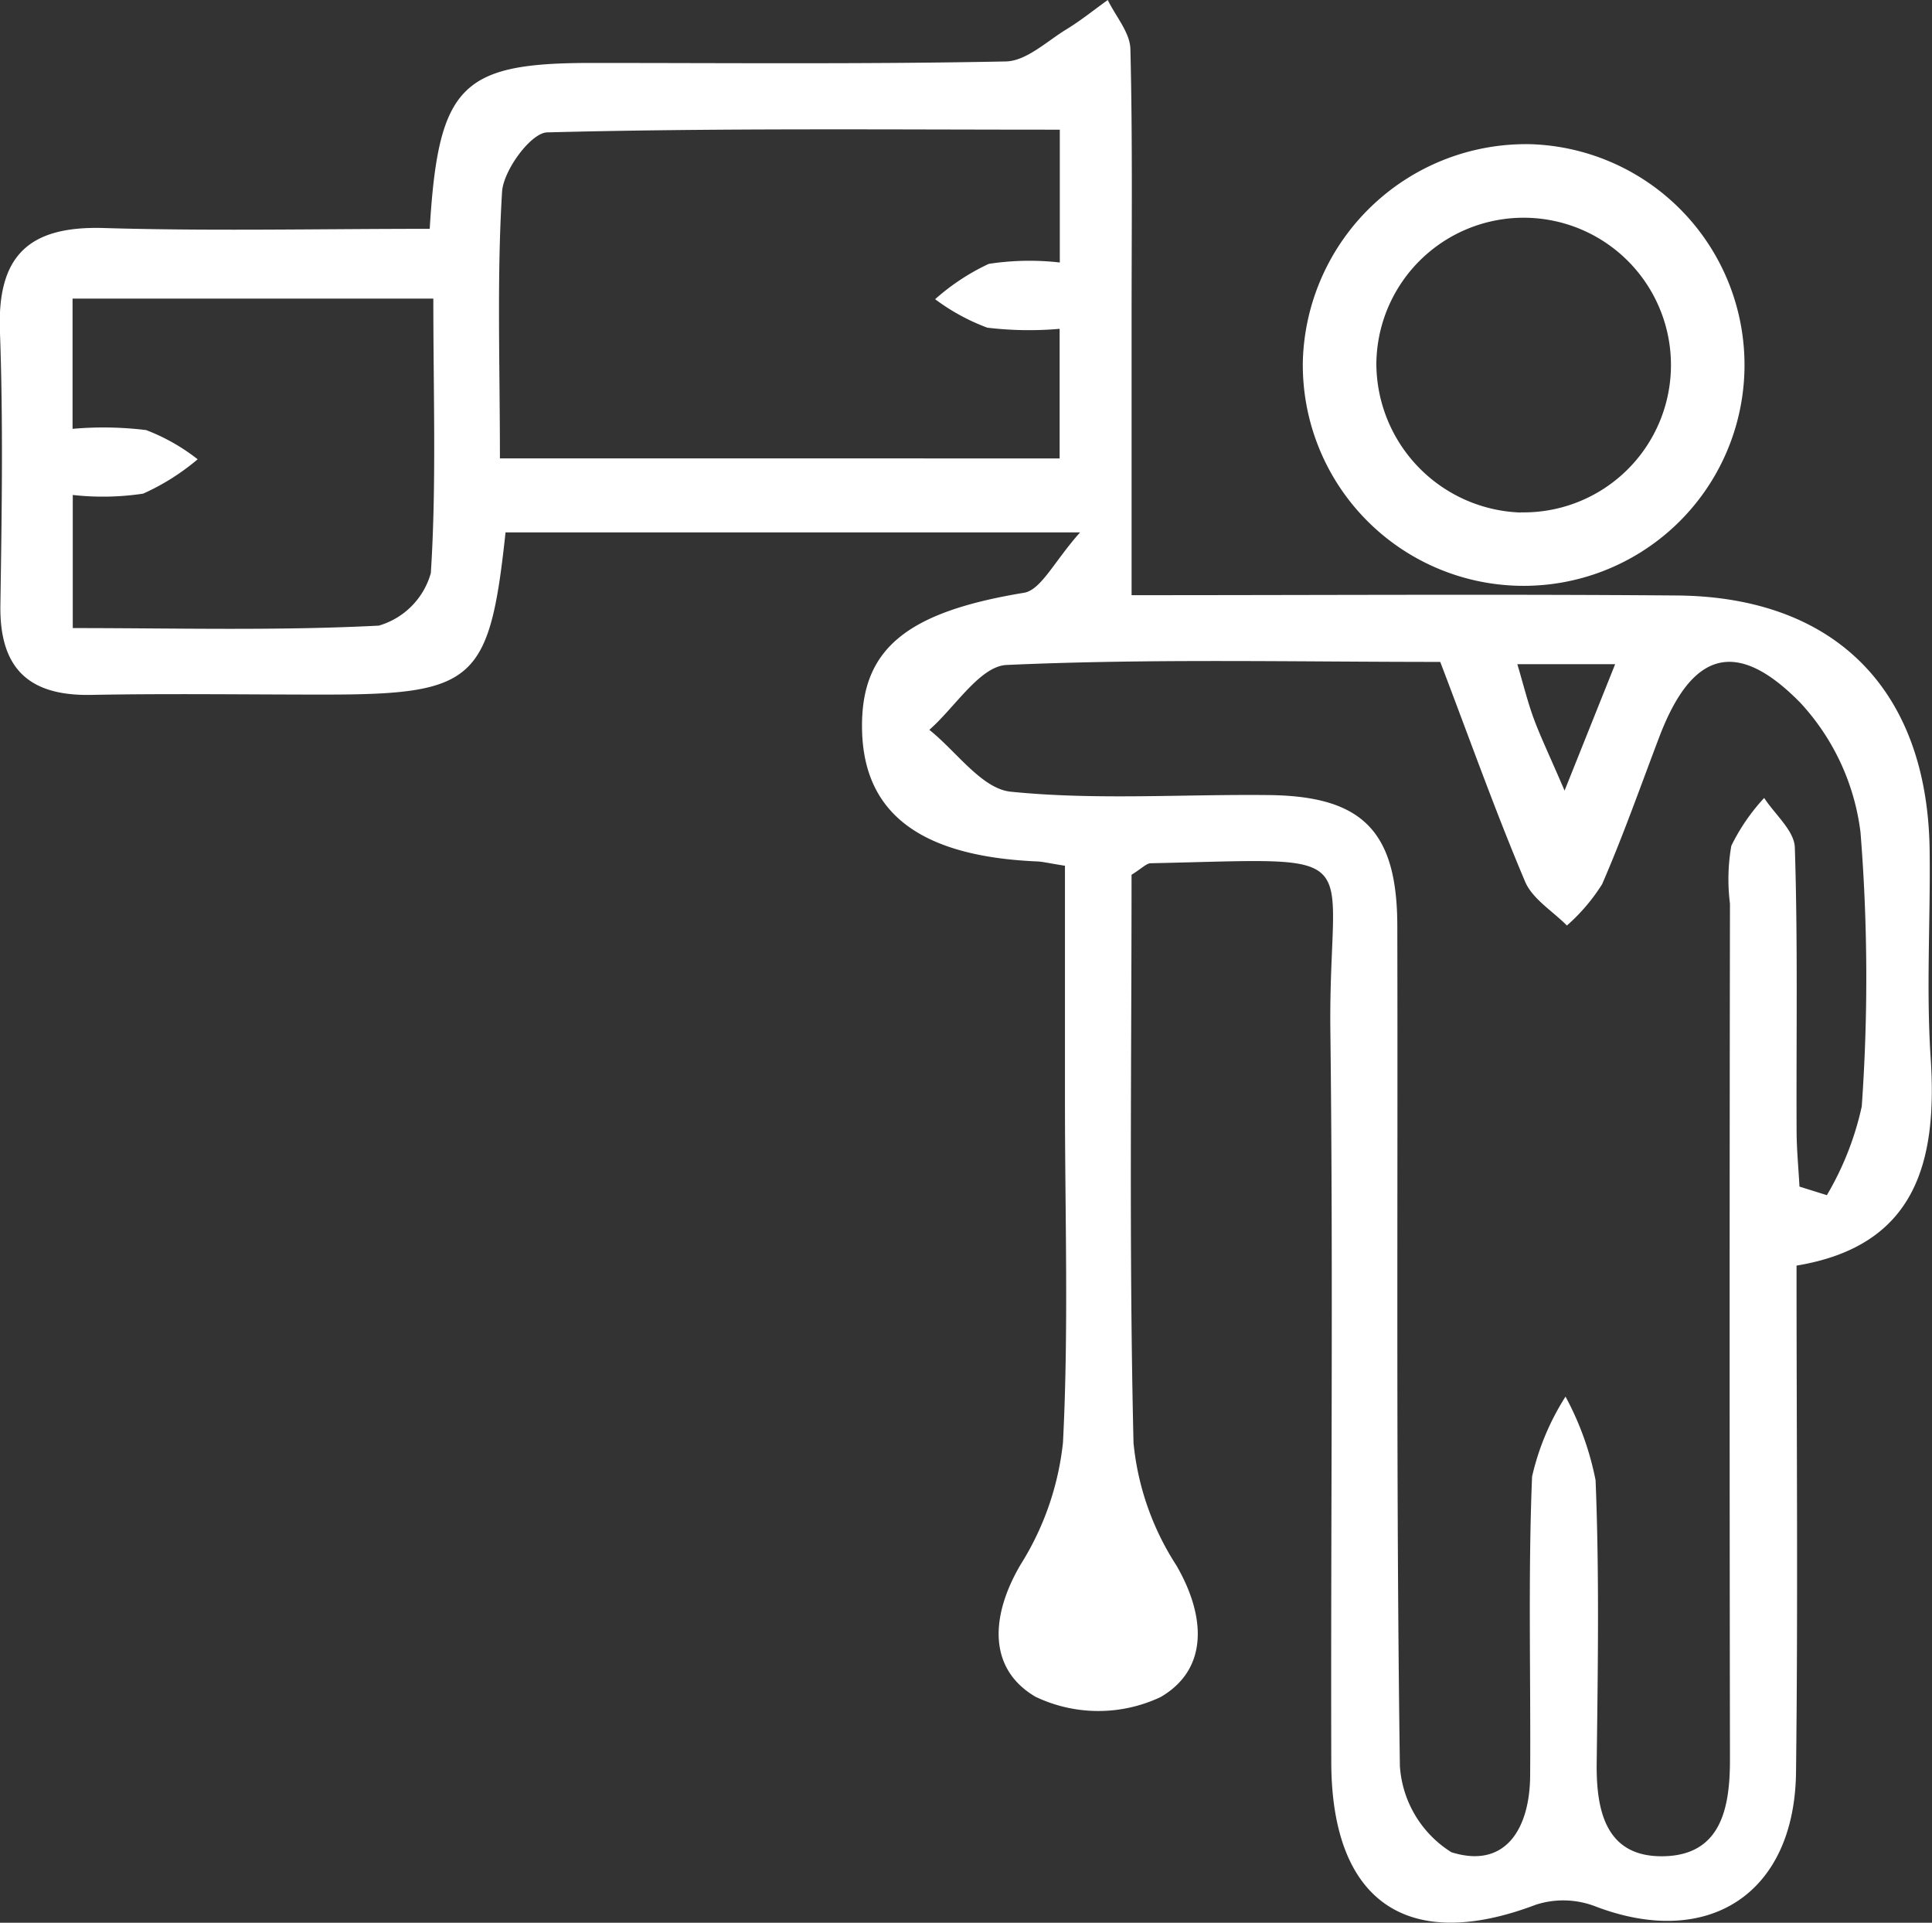 <svg xmlns="http://www.w3.org/2000/svg" width="45" height="44.778" viewBox="0 0 45 44.778">
  <rect x="0" y="0" width="45" height="44.778" fill="#333333" stroke="none"/>
  <g id="obj_data_2" transform="translate(-483.354 -1540.942)">
    <path id="Path_1386" data-name="Path 1386" d="M1940.107,1542.408c3.225,0,6.451.03,9.675-.035.475-.01.949-.464,1.4-.741.34-.206.65-.458.974-.69.184.38.517.756.527,1.141.053,2.127.027,4.256.028,6.385v6.335c4.446,0,8.573-.026,12.7.007,3.7.03,5.84,2.214,5.888,5.932.021,1.612-.082,3.231.024,4.836.162,2.439-.353,4.38-3.124,4.838,0,4.068.035,7.936-.012,11.8-.034,2.847-2.062,4.134-4.7,3.113a2.076,2.076,0,0,0-1.365-.027c-2.986,1.132-4.753-.069-4.76-3.321-.014-5.675.047-11.352-.021-17.026-.051-4.321,1.043-4.02-4.184-3.909-.1,0-.207.12-.447.268,0,4.358-.059,8.8.046,13.236a6.384,6.384,0,0,0,1,2.851c.694,1.2.739,2.421-.371,3.064a3.4,3.4,0,0,1-2.913-.008c-1.105-.65-1.052-1.869-.353-3.067a6.66,6.66,0,0,0,.994-2.856c.134-2.638.046-5.286.046-7.93v-5.5c-.384-.06-.51-.093-.638-.1-2.717-.115-4.047-1.11-4.088-3.062-.041-1.891,1.042-2.746,3.771-3.195.4-.066.708-.737,1.308-1.407h-13.383c-.373,3.475-.72,3.778-4.232,3.778-1.806,0-3.613-.027-5.419.007-1.456.028-2.137-.618-2.115-2.089.032-2.128.067-4.259-.011-6.384-.064-1.753.67-2.45,2.411-2.4,2.5.075,5.008.019,7.6.019C1936.563,1542.929,1937.1,1542.41,1940.107,1542.408Zm29.611,24.3a42.51,42.51,0,0,0-.029-6.379,5.411,5.411,0,0,0-1.4-3.019c-1.5-1.531-2.534-1.189-3.289.8-.435,1.144-.841,2.3-1.329,3.422a4.367,4.367,0,0,1-.821.964c-.332-.337-.8-.616-.973-1.021-.7-1.654-1.3-3.347-1.977-5.118-3.4,0-6.751-.079-10.1.071-.62.028-1.2.984-1.8,1.511.63.5,1.223,1.375,1.9,1.441,1.982.2,3.994.056,6,.078,2.188.022,3,.838,3,3.06.015,6.517-.032,13.035.06,19.551a2.563,2.563,0,0,0,1.2,2.009c1.276.4,1.826-.571,1.834-1.782.016-2.323-.05-4.648.045-6.967a5.91,5.91,0,0,1,.779-1.862,6.877,6.877,0,0,1,.7,1.947c.089,2.19.053,4.386.026,6.58-.015,1.149.228,2.21,1.571,2.177,1.321-.032,1.534-1.115,1.533-2.247q-.015-9.97,0-19.939a4.522,4.522,0,0,1,.032-1.346,4.626,4.626,0,0,1,.765-1.114c.249.384.7.761.714,1.152.071,2.192.032,4.386.041,6.581,0,.44.044.878.067,1.318l.638.2A6.989,6.989,0,0,0,1969.718,1566.709Zm-18.683-15.09V1548.6a8.183,8.183,0,0,1-1.685-.027,4.836,4.836,0,0,1-1.215-.663,5.151,5.151,0,0,1,1.25-.823,6.255,6.255,0,0,1,1.654-.032v-3.093c-3.983,0-7.964-.04-11.94.063-.378.009-1.02.882-1.051,1.384-.122,1.99-.05,3.991-.05,6.208Zm-22.991-3.722v3.033a8.172,8.172,0,0,1,1.714.029,4.609,4.609,0,0,1,1.2.68,5.354,5.354,0,0,1-1.269.8,6.289,6.289,0,0,1-1.64.031v3.1c2.393,0,4.766.065,7.128-.057a1.772,1.772,0,0,0,1.212-1.224c.132-2.051.058-4.114.058-6.392Zm33.652,8.514c.148.5.249.916.4,1.315s.343.8.7,1.629l1.178-2.944Z" transform="translate(-1443 0)" fill="#fff"/>
    <path id="Path_1387" data-name="Path 1387" d="M1966.951,1544.3a5.144,5.144,0,1,1-5.3,5.039A5.2,5.2,0,0,1,1966.951,1544.3Zm-.229,8.574a3.431,3.431,0,1,0-3.359-3.45A3.481,3.481,0,0,0,1966.722,1552.878Z" transform="translate(-1447.951)" fill="#fff"/>
  </g>
</svg>
